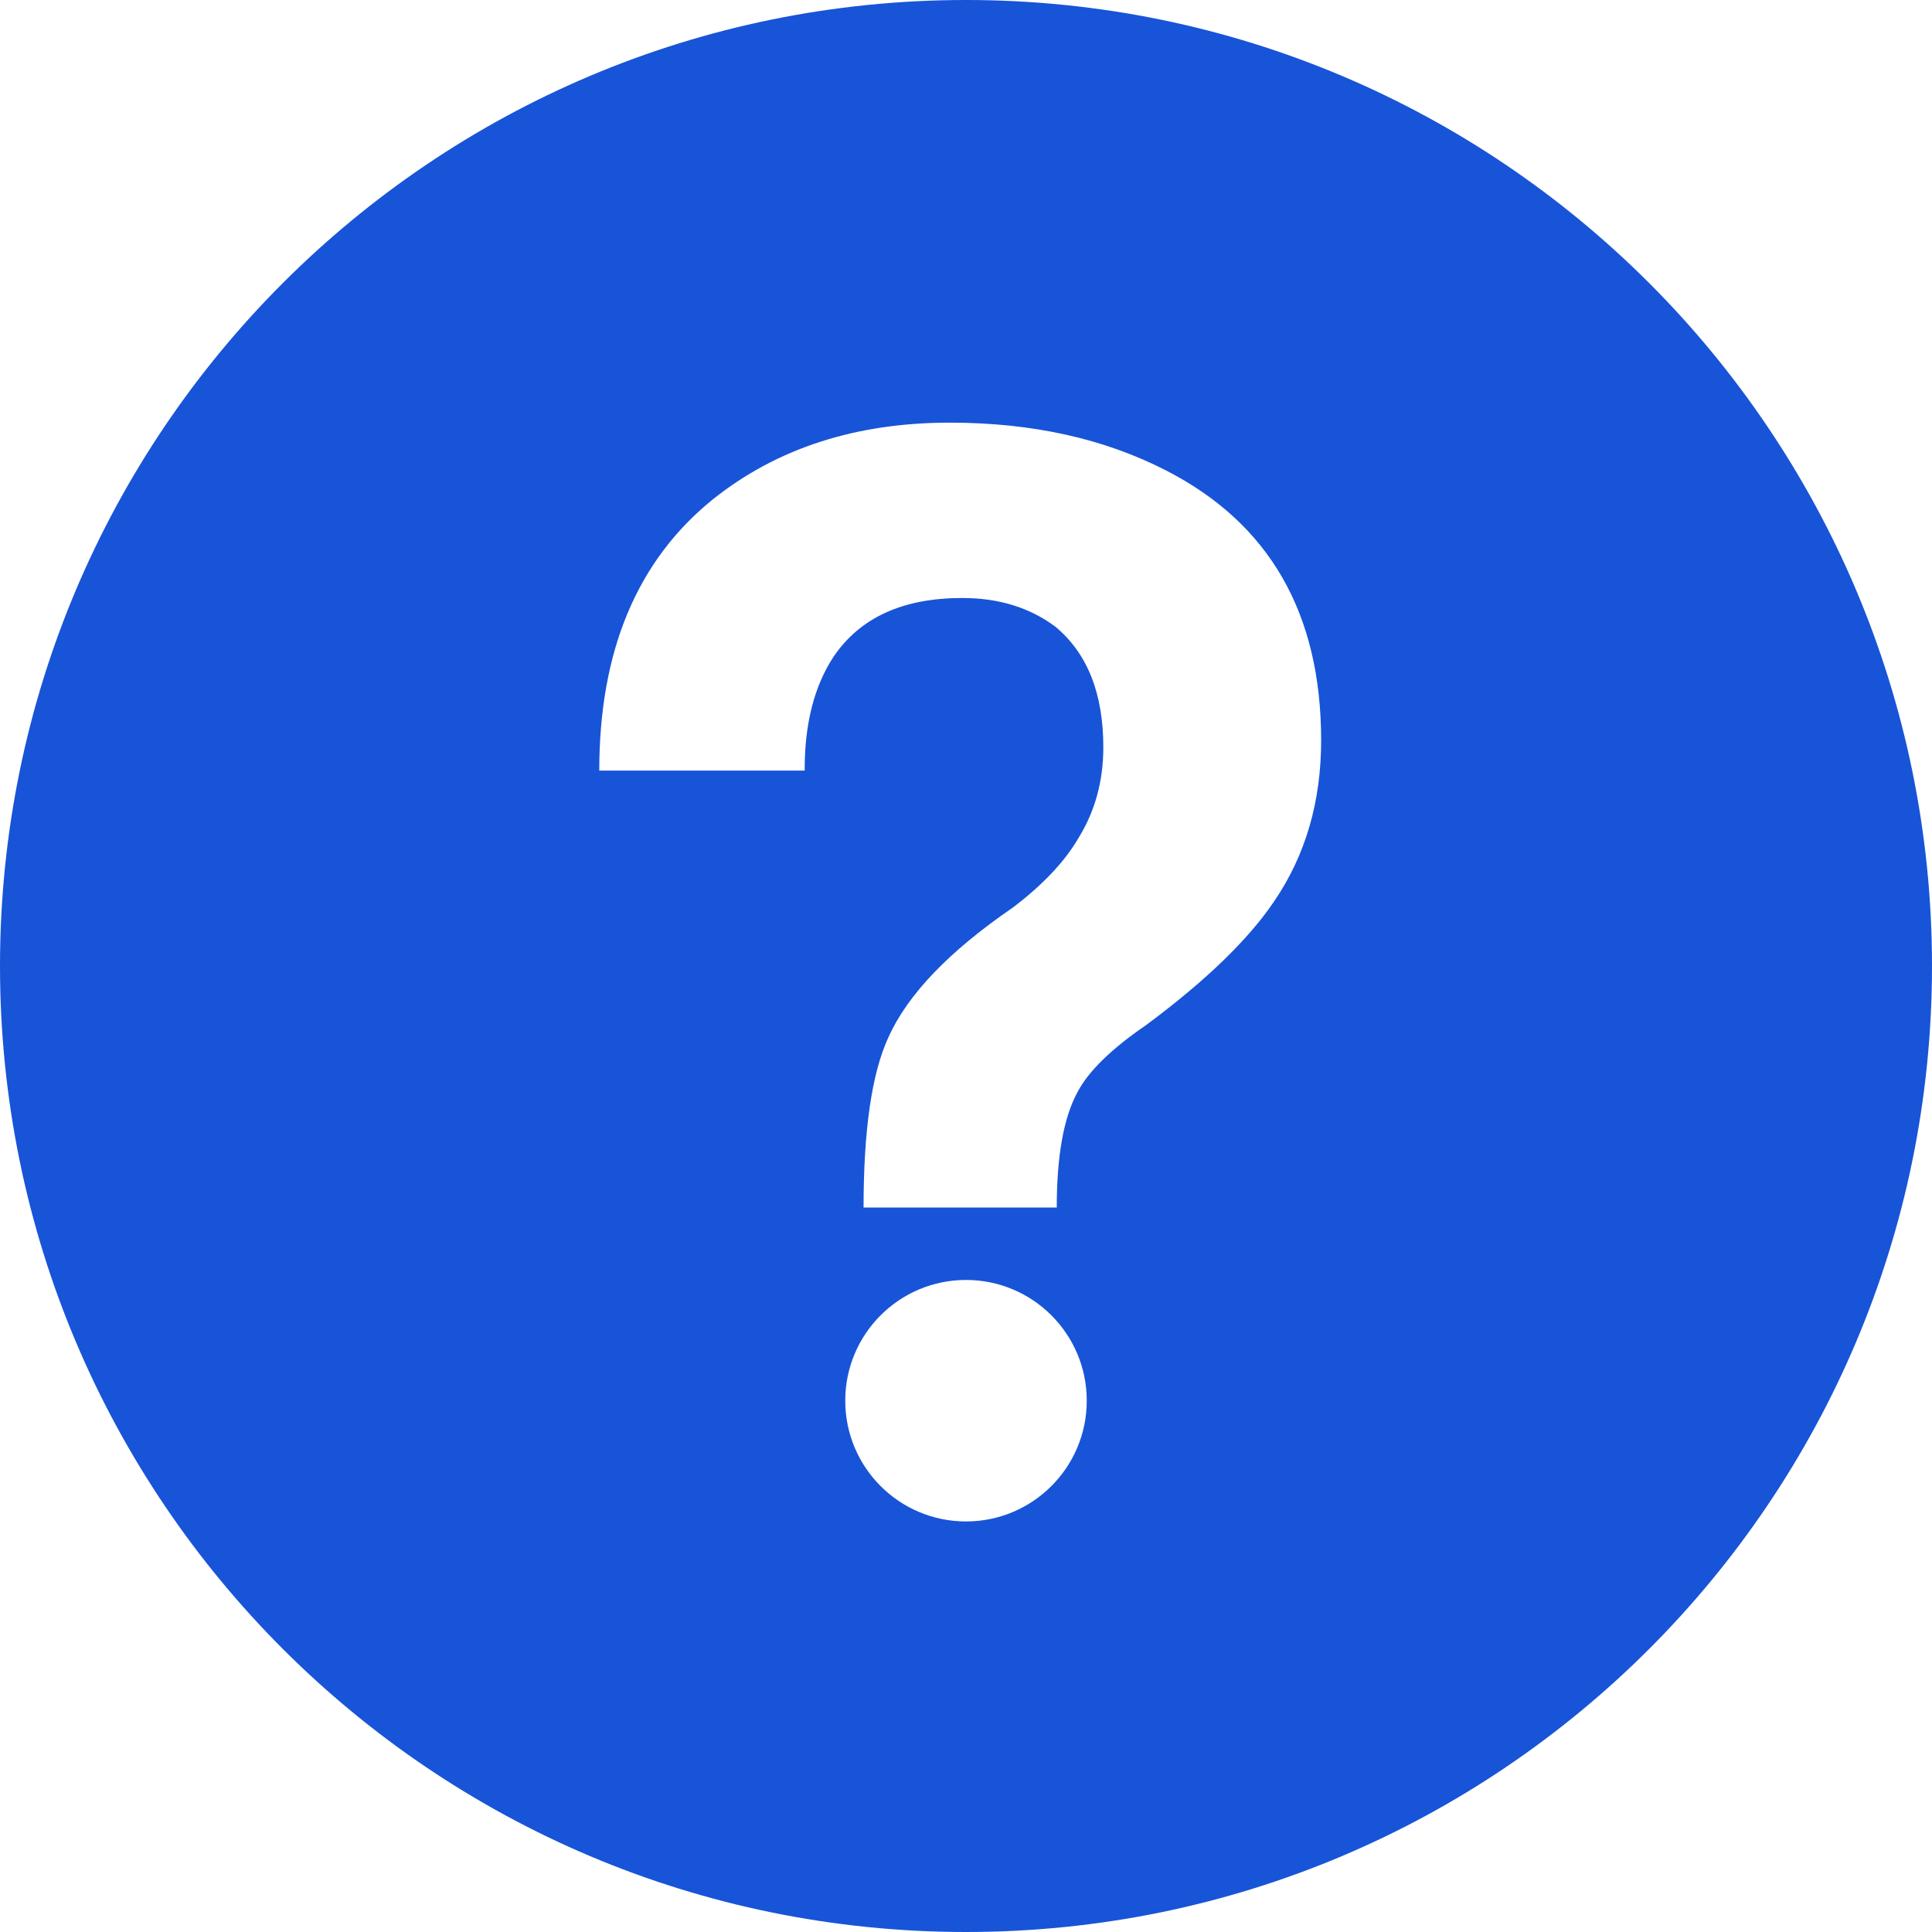 <?xml version="1.0" encoding="UTF-8"?> <svg xmlns="http://www.w3.org/2000/svg" width="50" height="50" viewBox="0 0 50 50" fill="none"><path fill-rule="evenodd" clip-rule="evenodd" d="M25 0C38.807 0 50 11.193 50 25C50 38.807 38.807 50 25 50C11.193 50 0 38.807 0 25C0 11.193 11.193 0 25 0ZM25 33.125C23.274 33.125 21.875 34.524 21.875 36.25C21.875 37.976 23.274 39.375 25 39.375C26.726 39.375 28.125 37.976 28.125 36.25C28.125 34.524 26.726 33.125 25 33.125M24.583 10.938C22.149 10.938 20.104 11.601 18.449 12.923C16.488 14.507 15.509 16.846 15.509 19.942H20.825V19.907C20.825 18.725 21.074 17.756 21.57 17C22.255 15.984 23.366 15.476 24.902 15.476C25.848 15.476 26.652 15.724 27.313 16.219C28.14 16.906 28.554 17.945 28.554 19.339C28.554 20.214 28.34 20.993 27.916 21.679C27.561 22.293 26.994 22.895 26.213 23.487C24.559 24.621 23.483 25.744 22.988 26.855C22.563 27.777 22.349 29.242 22.349 31.25H27.349C27.349 29.926 27.524 28.934 27.881 28.272C28.164 27.729 28.755 27.15 29.653 26.535C31.214 25.377 32.323 24.301 32.986 23.309C33.789 22.127 34.191 20.744 34.191 19.161C34.191 15.878 32.856 13.55 30.184 12.179C28.578 11.352 26.711 10.938 24.583 10.938" fill="#1854D8"></path></svg> 